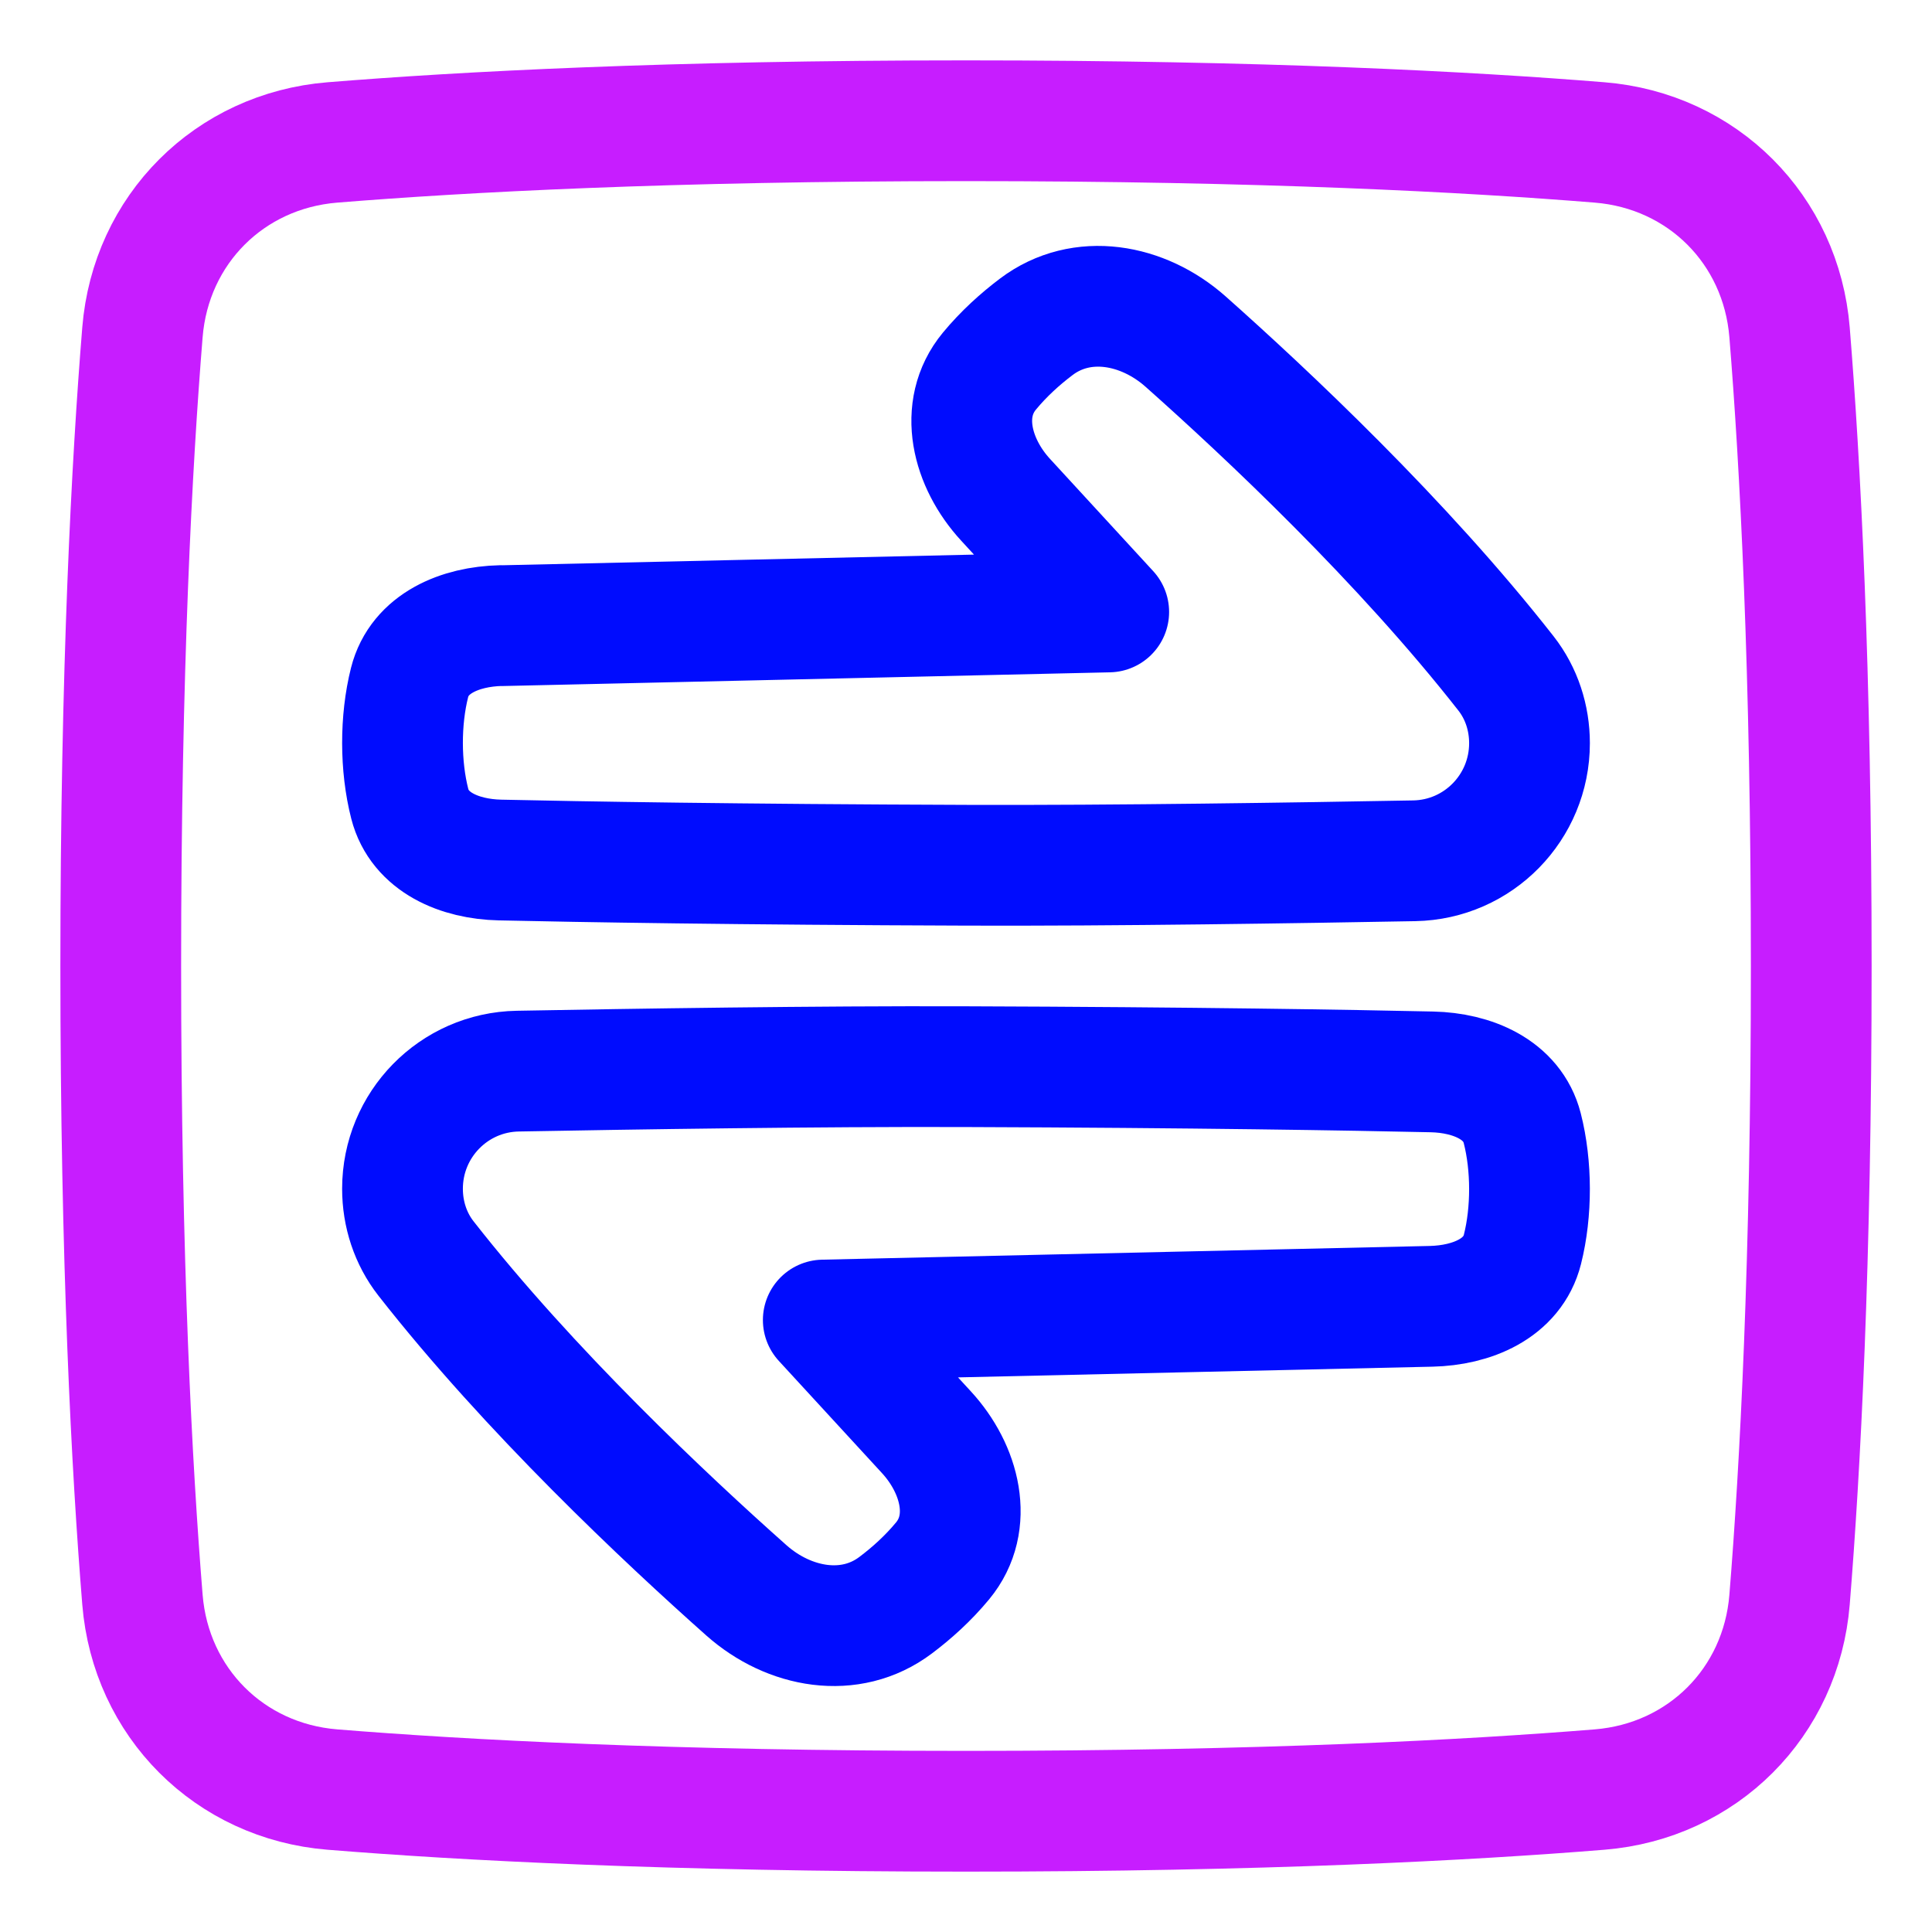 <svg xmlns="http://www.w3.org/2000/svg" fill="none" viewBox="0 0 48 48" id="Arrow-Transfer-Horizontal-Square--Streamline-Plump-Neon">
  <desc>
    Arrow Transfer Horizontal Square Streamline Icon: https://streamlinehq.com
  </desc>
  <g id="line-arrow-transfer-horizontal-square-1--arrow-square-data-internet-transfer-network-horizontal">
    <path id="Vector" stroke="#c71dff" stroke-linecap="round" stroke-linejoin="round" d="M44.461 8.257c-0.208 -2.555 -2.163 -4.511 -4.718 -4.718C36.515 3.277 31.364 3 24 3c-7.364 0 -12.515 0.277 -15.743 0.539 -2.555 0.208 -4.511 2.163 -4.718 4.718C3.277 11.485 3 16.636 3 24 3 31.364 3.277 36.515 3.539 39.743c0.208 2.555 2.163 4.511 4.718 4.718C11.485 44.723 16.636 45 24 45c7.364 0 12.515 -0.277 15.743 -0.539 2.555 -0.208 4.511 -2.163 4.718 -4.718C44.723 36.515 45 31.364 45 24c0 -7.364 -0.277 -12.515 -0.539 -15.743Z" stroke-width="3"></path>
    <g id="Vector_2">
      <path stroke="#000cfe" stroke-linecap="round" stroke-linejoin="round" d="m12.443 15.545 15.103 -0.341 -2.565 -2.79c-0.834 -0.907 -1.184 -2.245 -0.399 -3.194 0.358 -0.433 0.764 -0.798 1.164 -1.1 1.129 -0.853 2.651 -0.573 3.71 0.367 2.01 1.786 5.383 4.953 7.96 8.244 0.387 0.494 0.584 1.106 0.584 1.733 0 1.592 -1.271 2.893 -2.863 2.922 -2.887 0.053 -7.428 0.123 -11.088 0.111 -5.758 -0.019 -9.645 -0.086 -11.628 -0.13 -0.995 -0.022 -1.994 -0.435 -2.241 -1.399 -0.238 -0.93 -0.24 -2.076 -0.005 -3.009 0.246 -0.977 1.261 -1.393 2.268 -1.416Z" stroke-width="3"></path>
      <path stroke="#000cfe" stroke-linecap="round" stroke-linejoin="round" d="m35.557 32.455 -15.103 0.341 2.565 2.79c0.834 0.907 1.184 2.245 0.399 3.194 -0.358 0.433 -0.764 0.798 -1.164 1.099 -1.129 0.853 -2.651 0.573 -3.71 -0.367 -2.01 -1.786 -5.383 -4.953 -7.96 -8.245 -0.387 -0.494 -0.584 -1.106 -0.584 -1.733 0 -1.592 1.271 -2.893 2.863 -2.922 2.887 -0.053 7.428 -0.123 11.088 -0.111 5.758 0.019 9.645 0.086 11.628 0.13 0.995 0.022 1.994 0.435 2.241 1.399 0.238 0.93 0.24 2.076 0.005 3.009 -0.246 0.977 -1.261 1.393 -2.268 1.416Z" stroke-width="3"></path>
    </g>
  </g>
</svg>